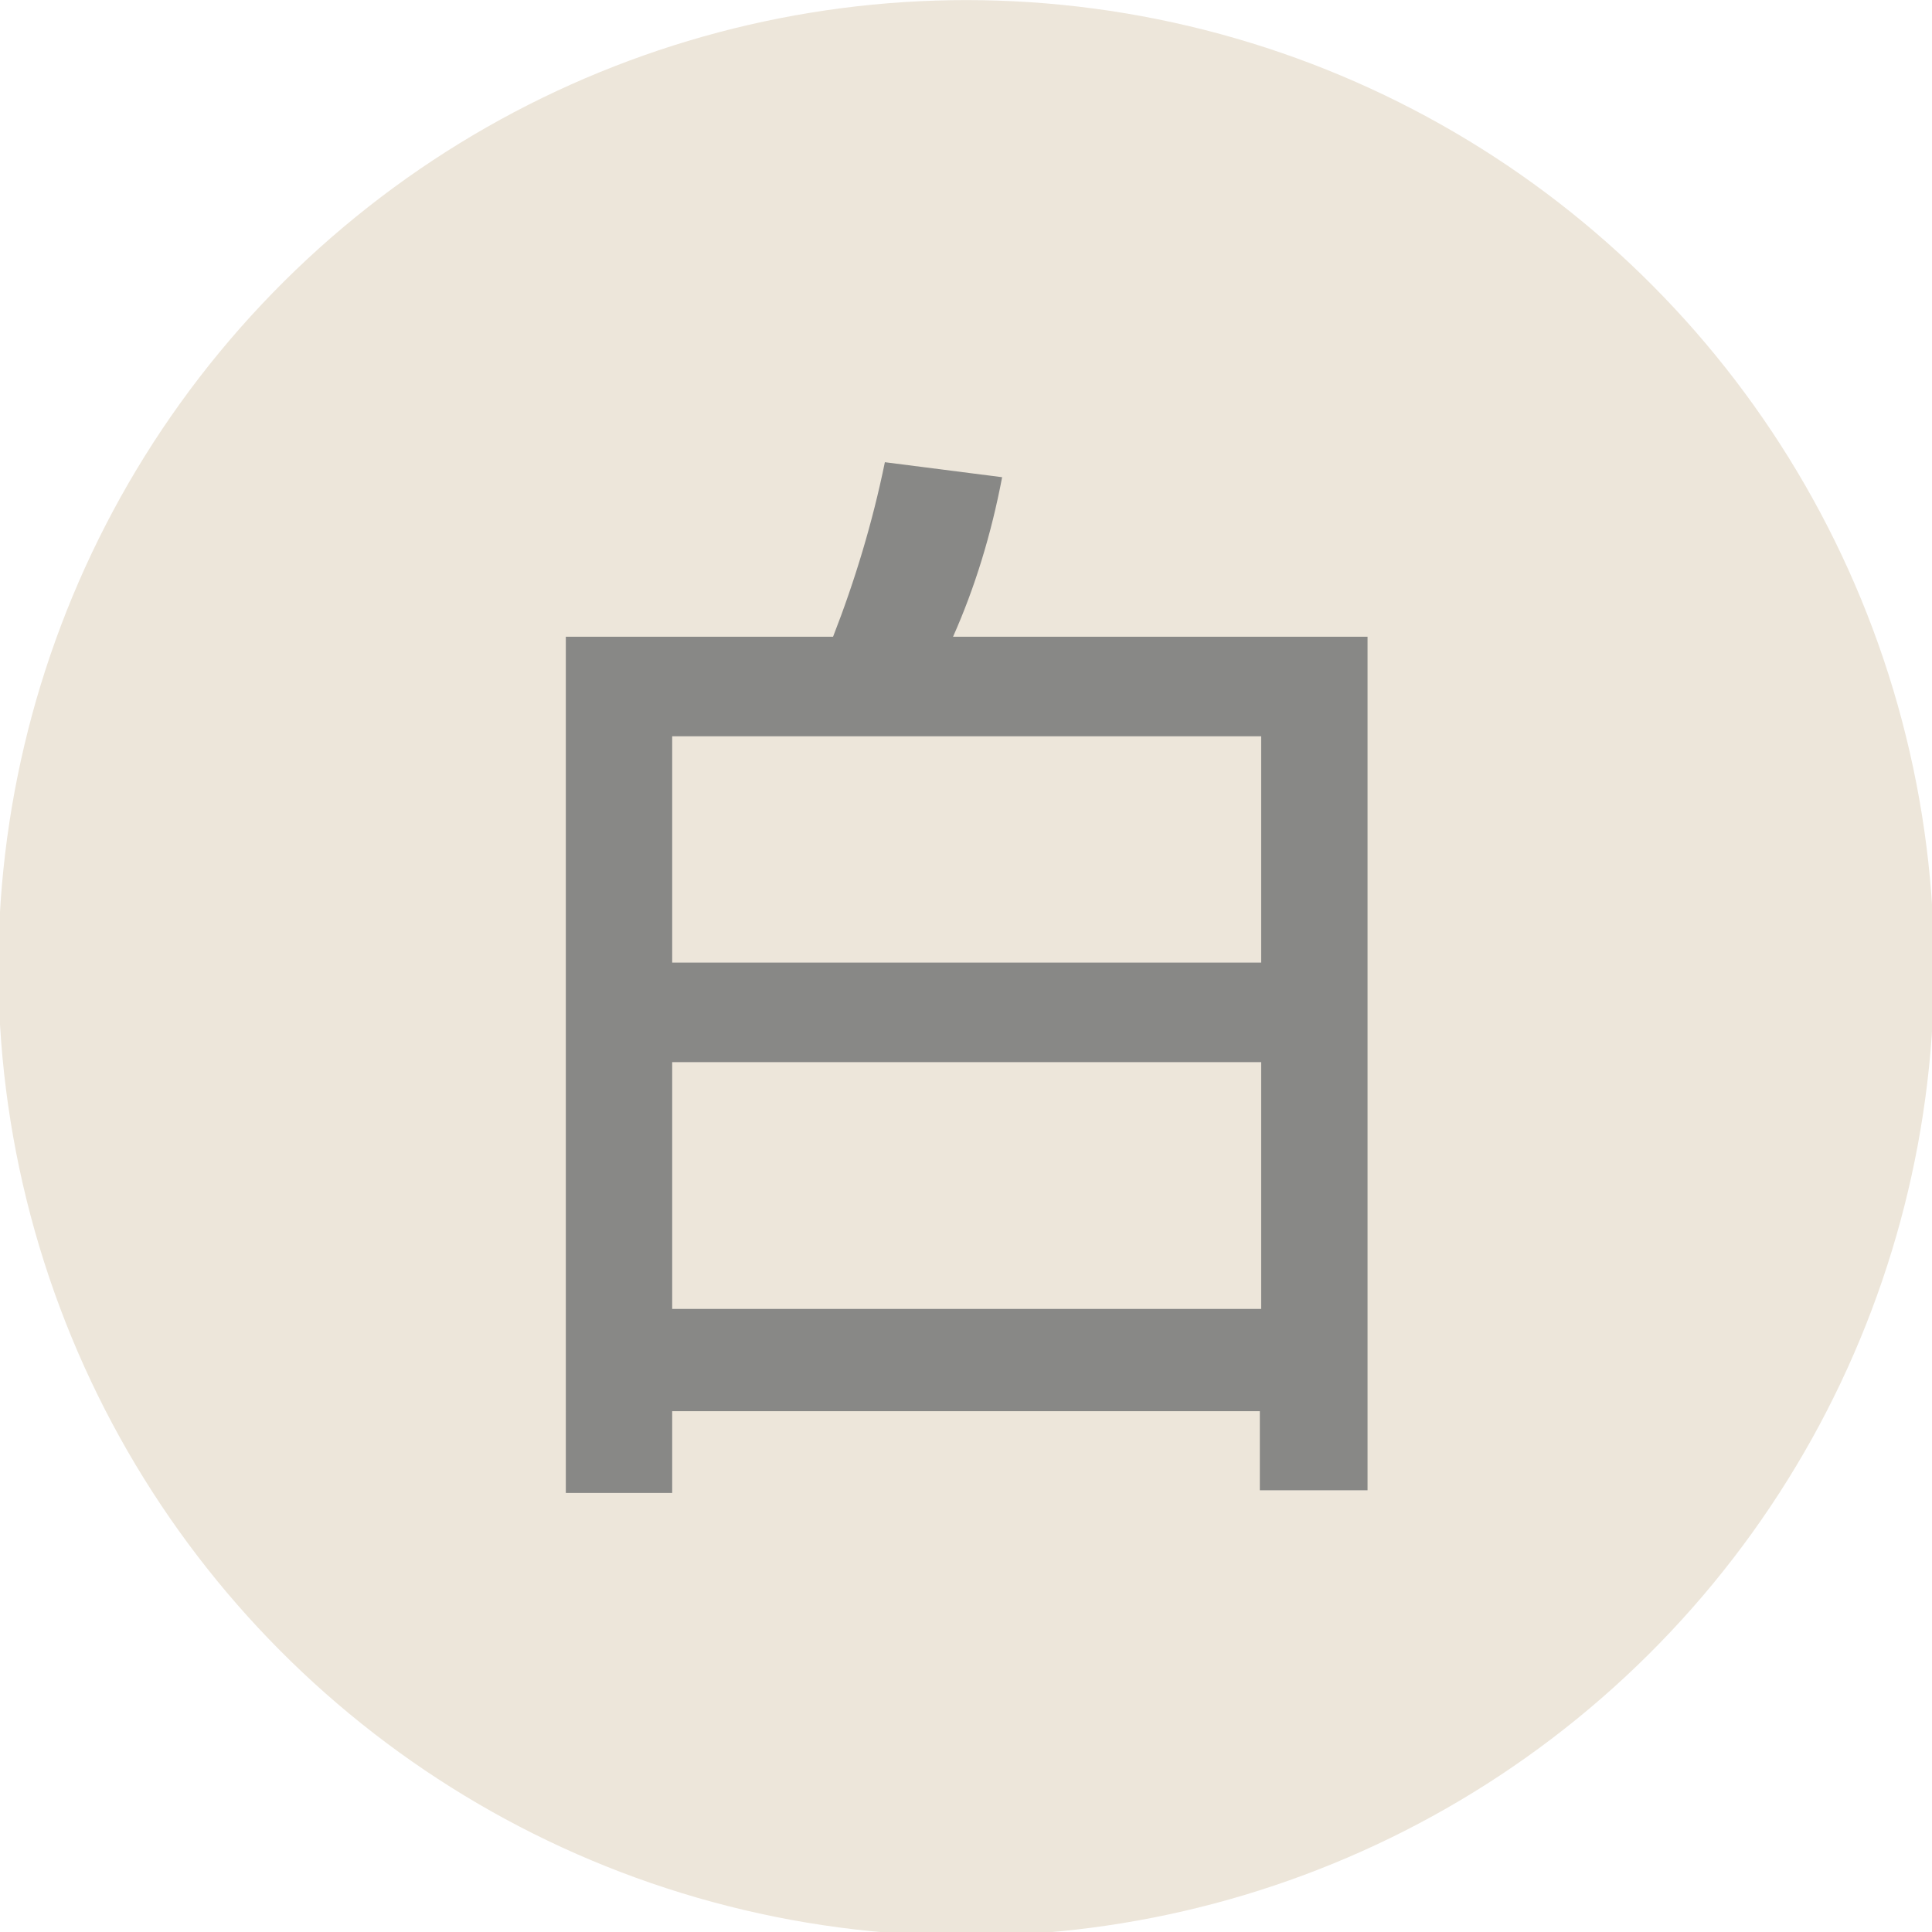 <?xml version="1.0" encoding="UTF-8"?>
<!-- Generator: Adobe Illustrator 27.2.0, SVG Export Plug-In . SVG Version: 6.00 Build 0)  -->
<svg xmlns="http://www.w3.org/2000/svg" xmlns:xlink="http://www.w3.org/1999/xlink" version="1.1" id="Livello_1" x="0px" y="0px" viewBox="0 0 141.7 141.7" style="enable-background:new 0 0 141.7 141.7;" xml:space="preserve">
<style type="text/css">
	.st0{fill:#EDE6DA;}
	.st1{fill:#888886;}
</style>
<ellipse transform="matrix(0.23 -0.973 0.973 0.23 -14.522 123.651)" class="st0" cx="70.9" cy="71" rx="71" ry="71"></ellipse>
<g>
	<path class="st1" d="M100.2,109.3h-7.8v-5.8H49.3v6h-7.8V46.7h19.6c1.6-4.1,2.9-8.4,3.8-12.8l8.6,1.1c-0.8,4.2-2,8.1-3.6,11.7h30.4   V109.3z M92.5,70.6V54H49.3v16.6H92.5z M92.5,96V77.9H49.3V96H92.5z"></path>
</g>
</svg>
